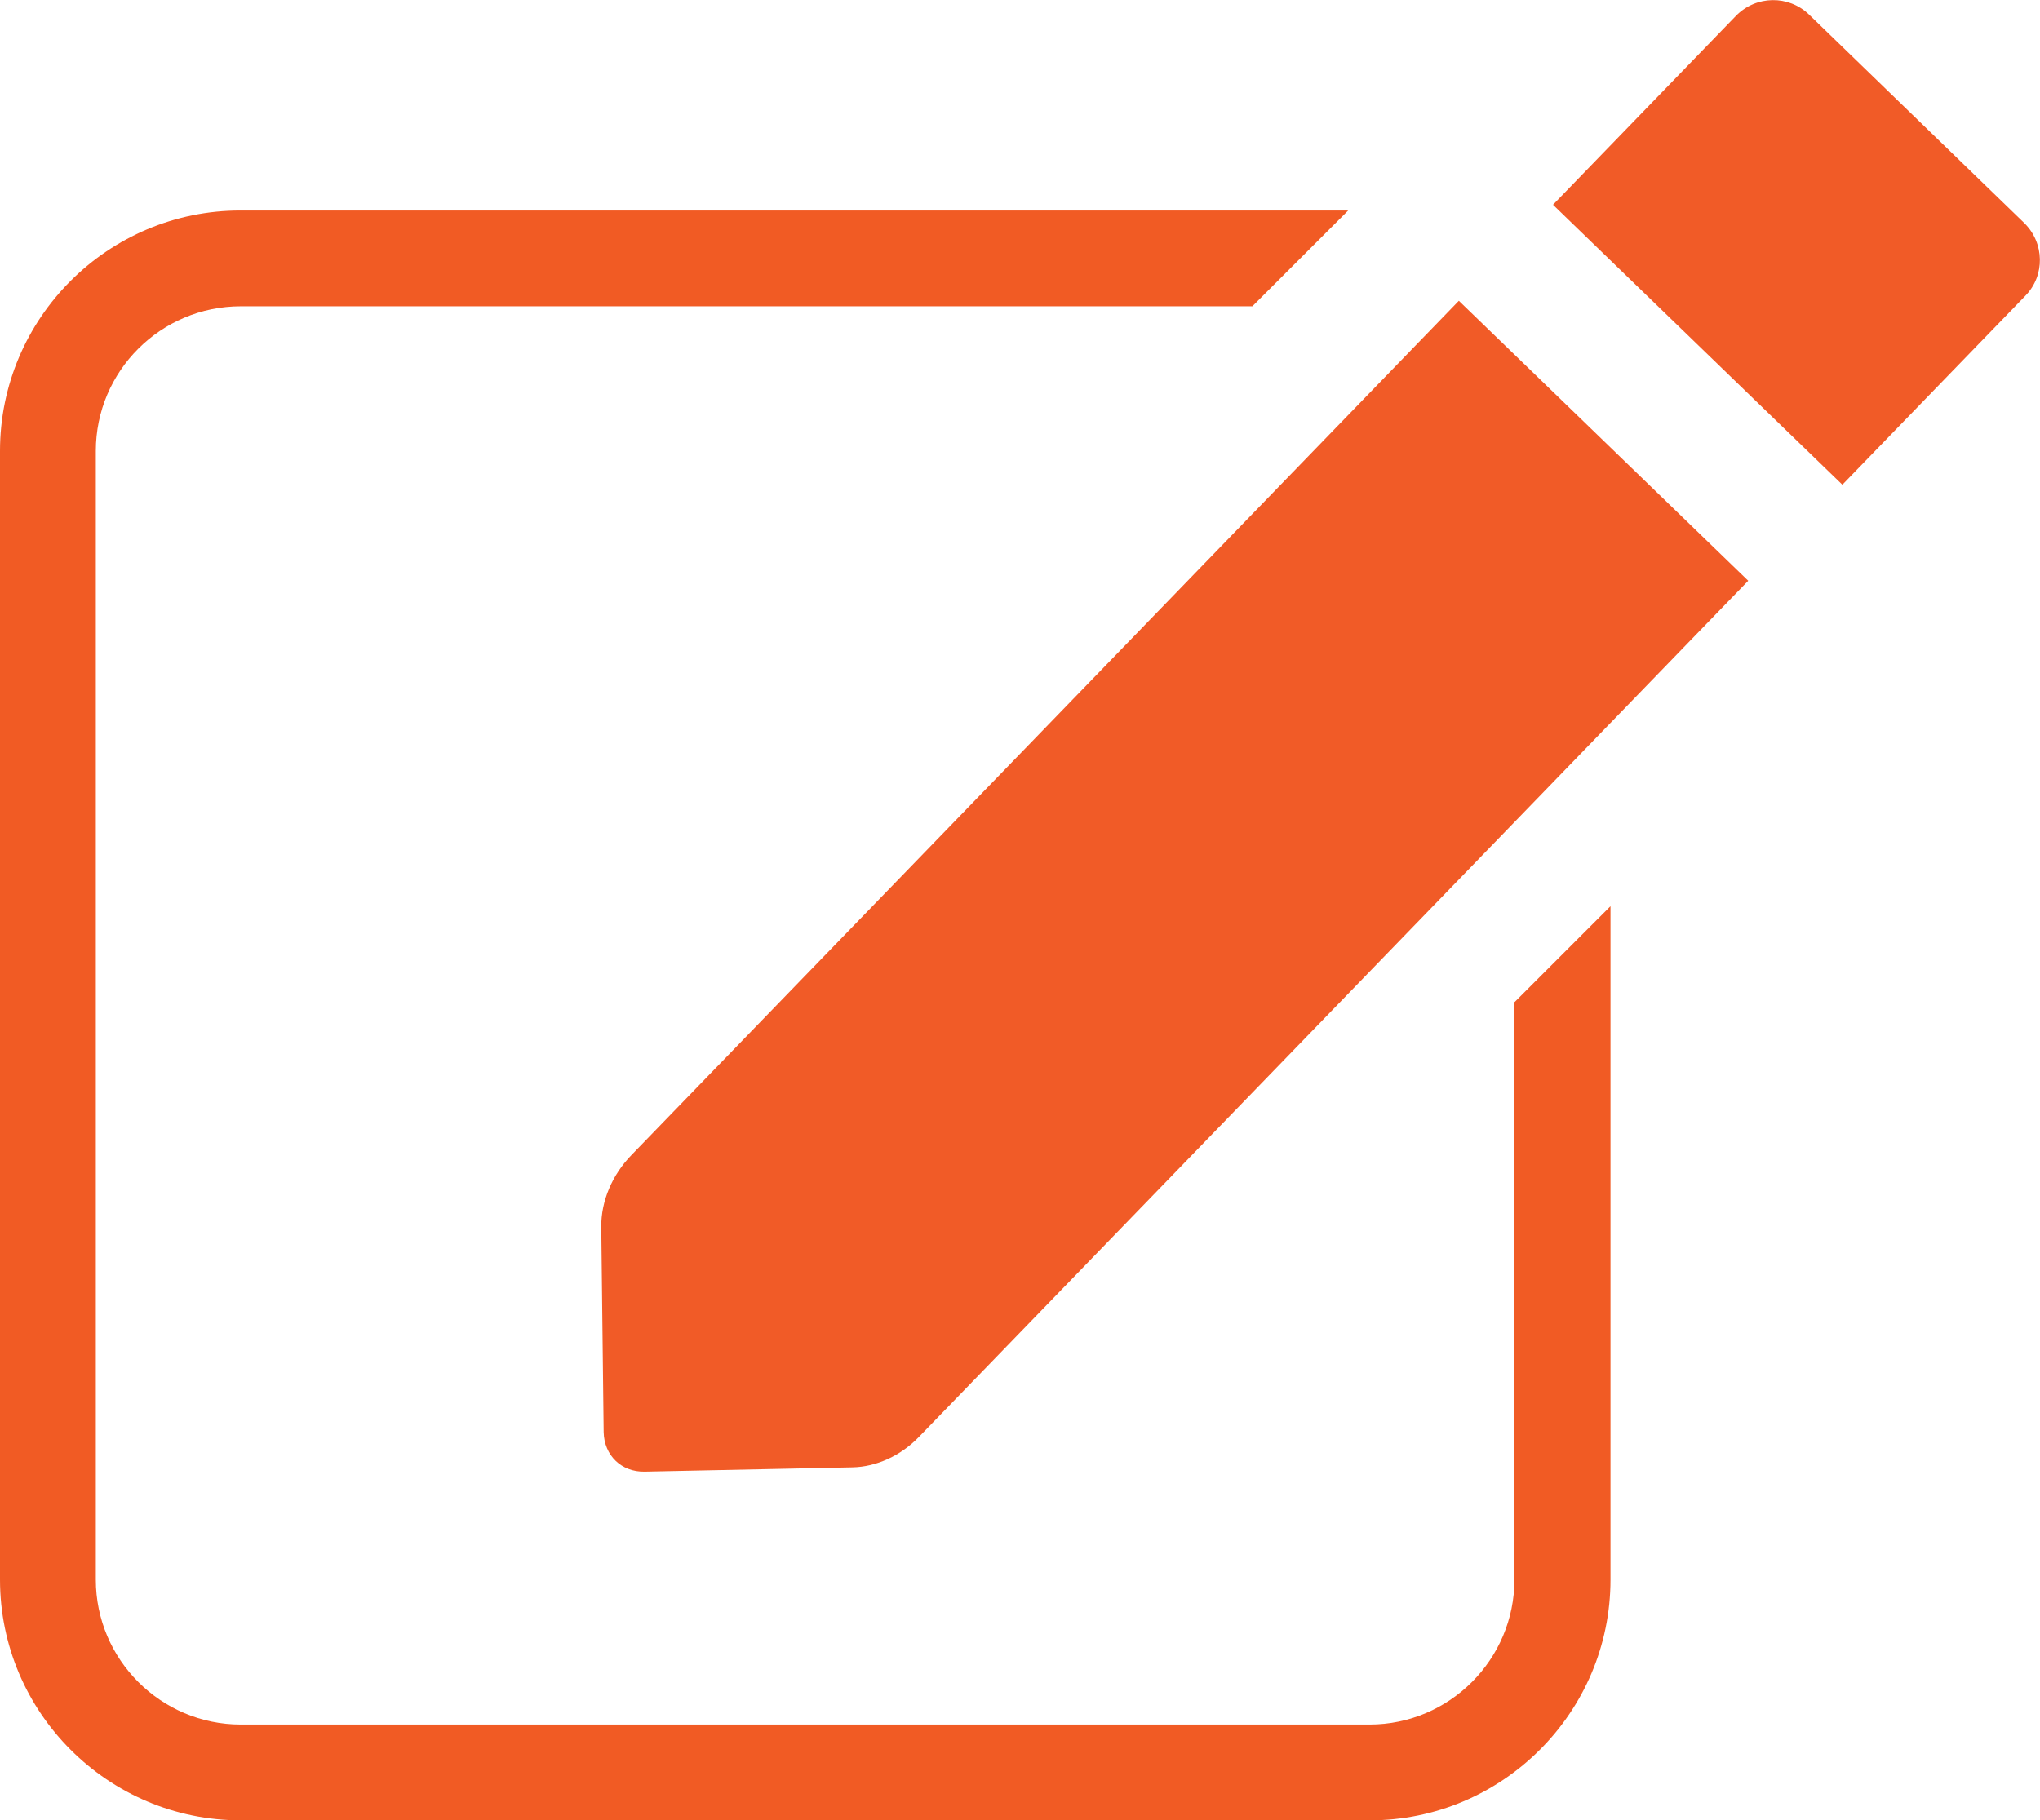<?xml version="1.0" encoding="UTF-8"?><svg id="Layer_2" xmlns="http://www.w3.org/2000/svg" viewBox="0 0 85.16 76"><defs><style>.cls-1{fill:#f15b24;}.cls-2{fill:#f15b27;}</style></defs><g id="Layer_5"><g><path class="cls-2" d="M35.59,61.27l-8.68,.18c-.97,.02-1.69-.68-1.71-1.65l-.1-8.57c-.01-1.07,.45-2.17,1.27-3.01L60.9,12.56l12.08,11.69L38.36,60c-.76,.79-1.78,1.25-2.77,1.27Z"/><path class="cls-2" d="M76.91,20.24l-12.08-11.69,7.64-7.89c.83-.85,2.19-.88,3.05-.05l8.98,8.7c.85,.83,.88,2.19,.05,3.04l-7.64,7.89Z"/><path class="cls-1" d="M63.22,41.84v24.12c0,3.33-2.71,6.05-6.05,6.05H10.05c-3.33,0-6.05-2.71-6.05-6.05V18.83c0-3.33,2.71-6.04,6.05-6.04H52.28l4-4H10.05C4.51,8.78,0,13.29,0,18.83v47.13c0,5.54,4.51,10.05,10.05,10.05H57.18c5.54,0,10.05-4.51,10.05-10.05v-28.12l-4,4Z"/></g></g></svg>